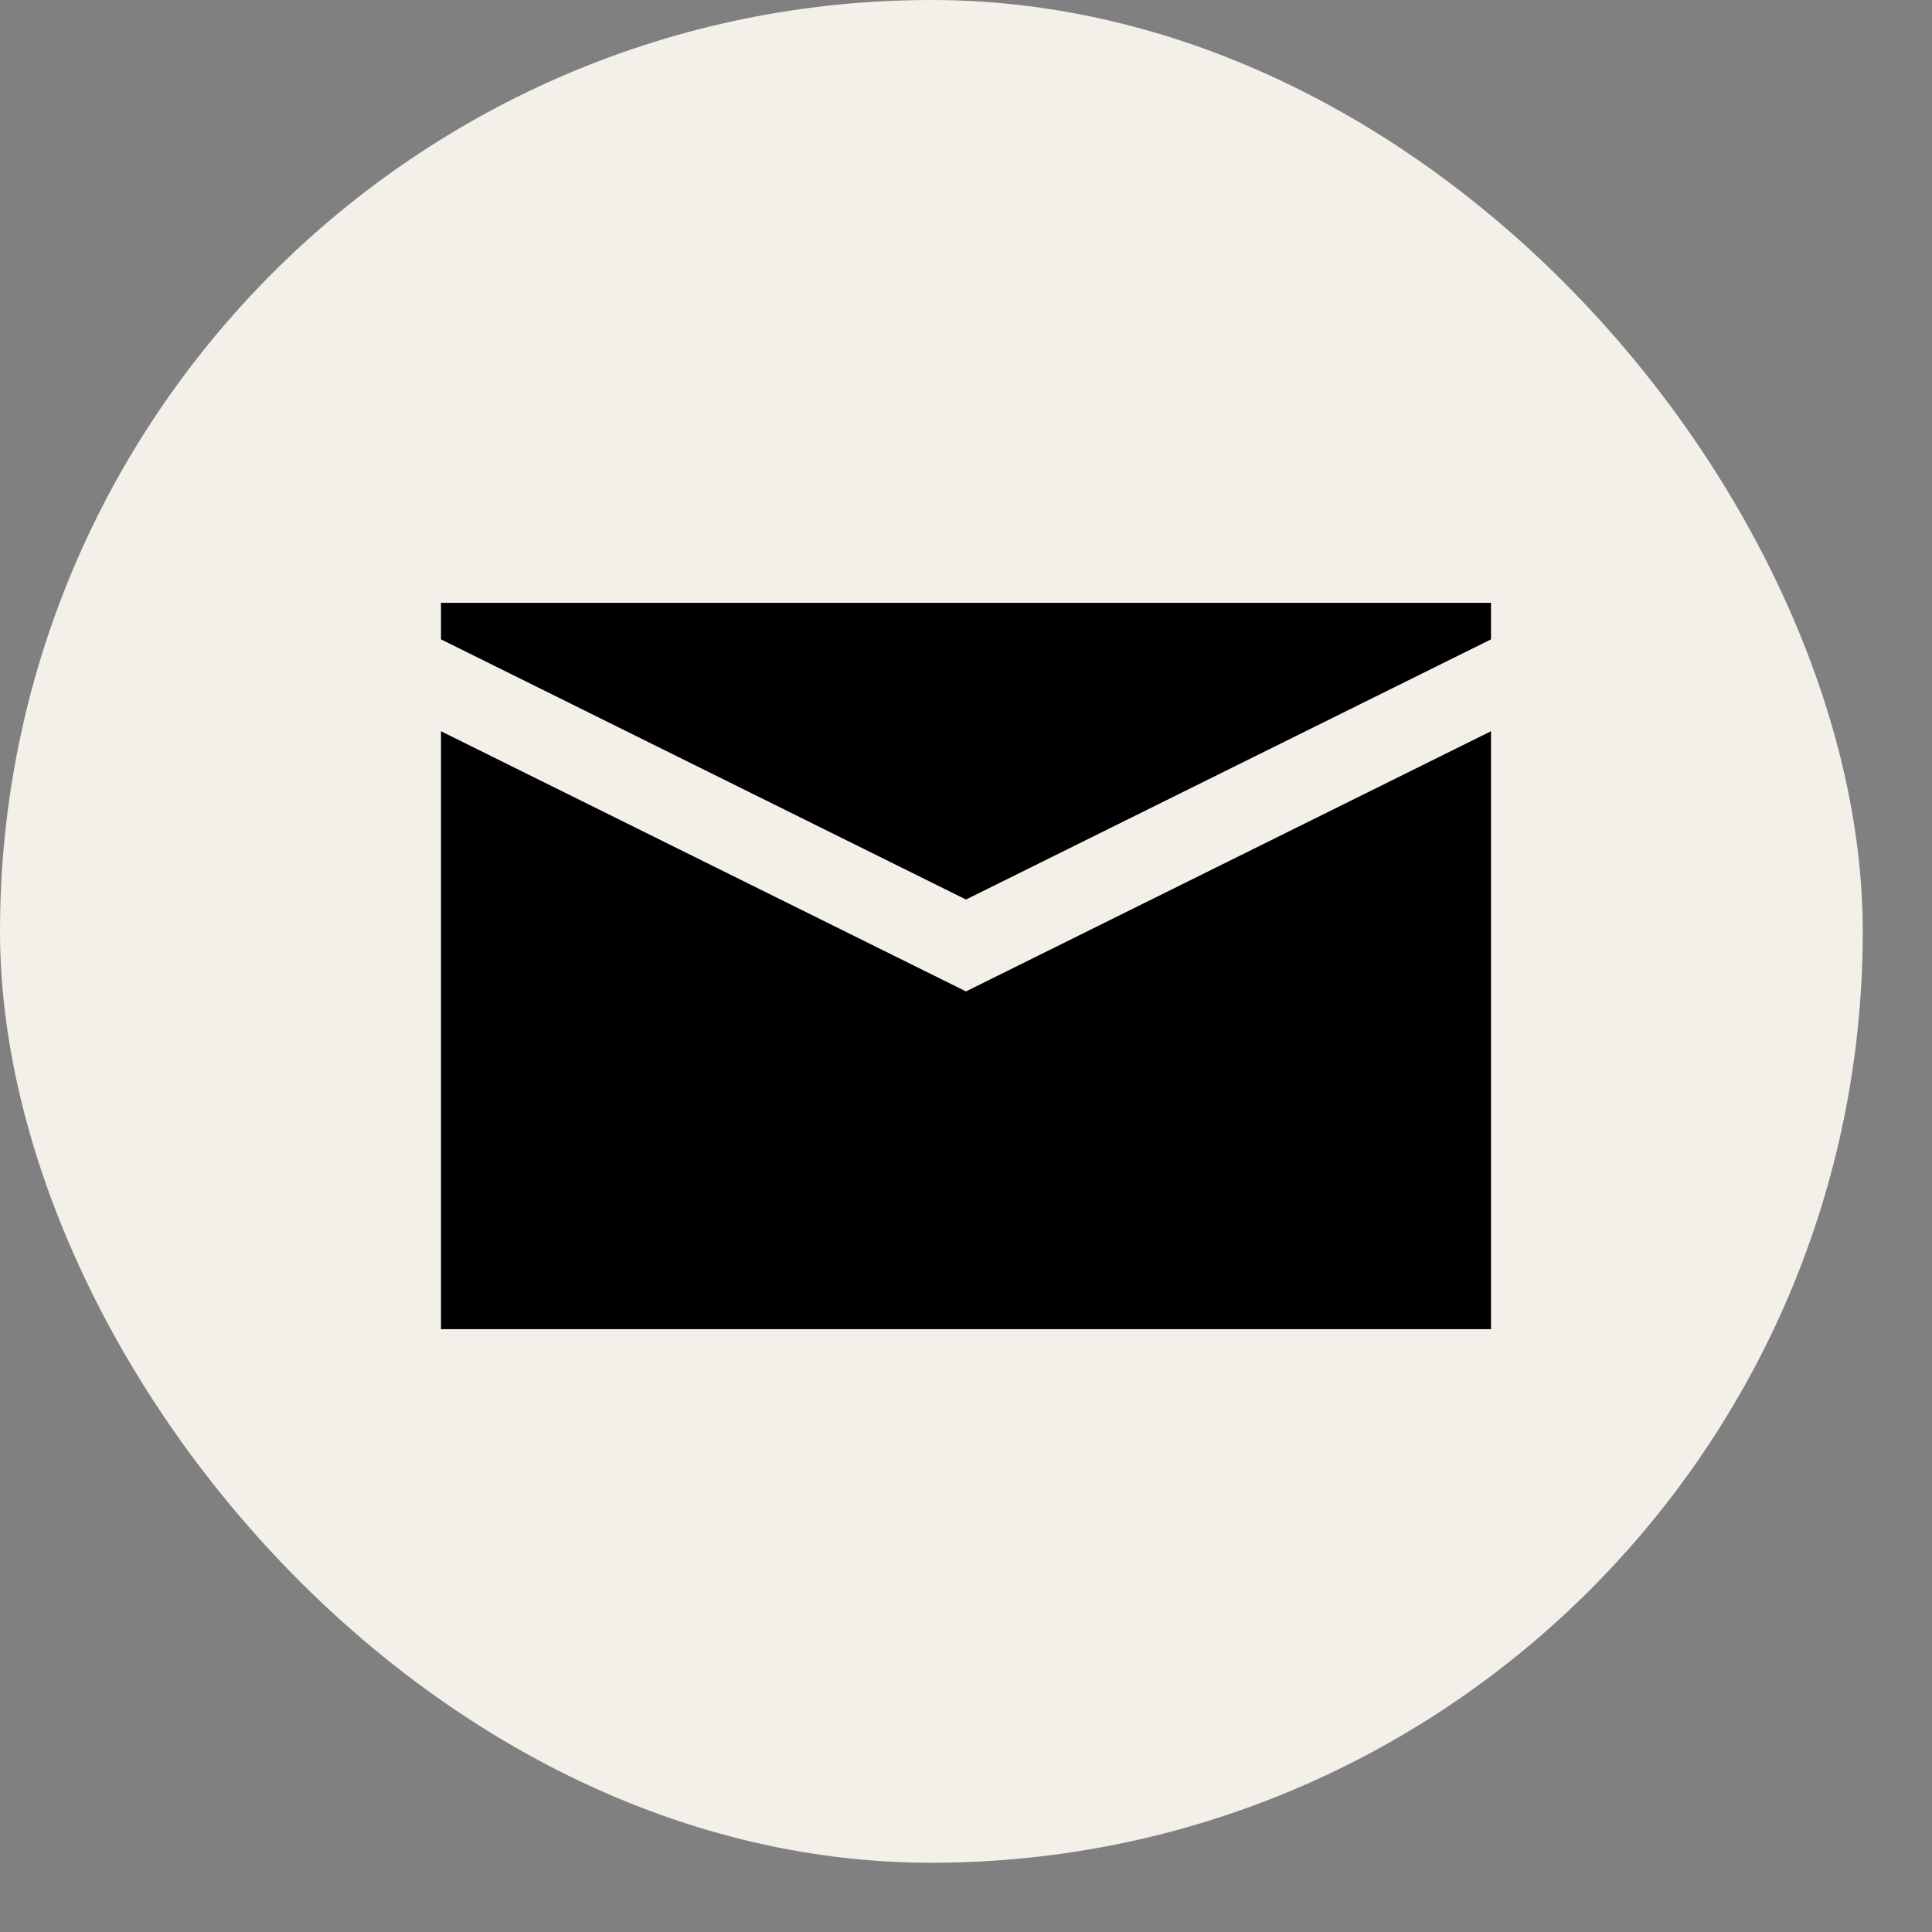 <svg fill="#000000" version="1.1" id="Capa_1" xmlns="http://www.w3.org/2000/svg" xmlns:xlink="http://www.w3.org/1999/xlink" width="44" height="44" viewBox="-191.06 -191.06 837.04 837.04" xml:space="preserve">
  <rect x="-191.06" y="-191.06" width="837.04" height="837.04" fill="#808080" stroke="none"/>
  <g id="SVGRepo_bgCarrier" stroke-width="0">
    <rect x="-191.06" y="-191.06" width="807.04" height="807.04" rx="418.52" fill="#F3EFE9" strokewidth="0"></rect>
  </g>
  <g id="SVGRepo_tracerCarrier" stroke-linecap="round" stroke-linejoin="round"></g>
  <g id="SVGRepo_iconCarrier">
    <g> <g>
      <polygon points="454.916,85.939 454.916,70.125 0,70.125 0,85.939 227.458,198.658 "></polygon>
      <polygon points="227.458,238.468 0,125.75 0,384.791 454.916,384.791 454.916,125.75 "></polygon>
    </g> </g>
  </g>
</svg>
